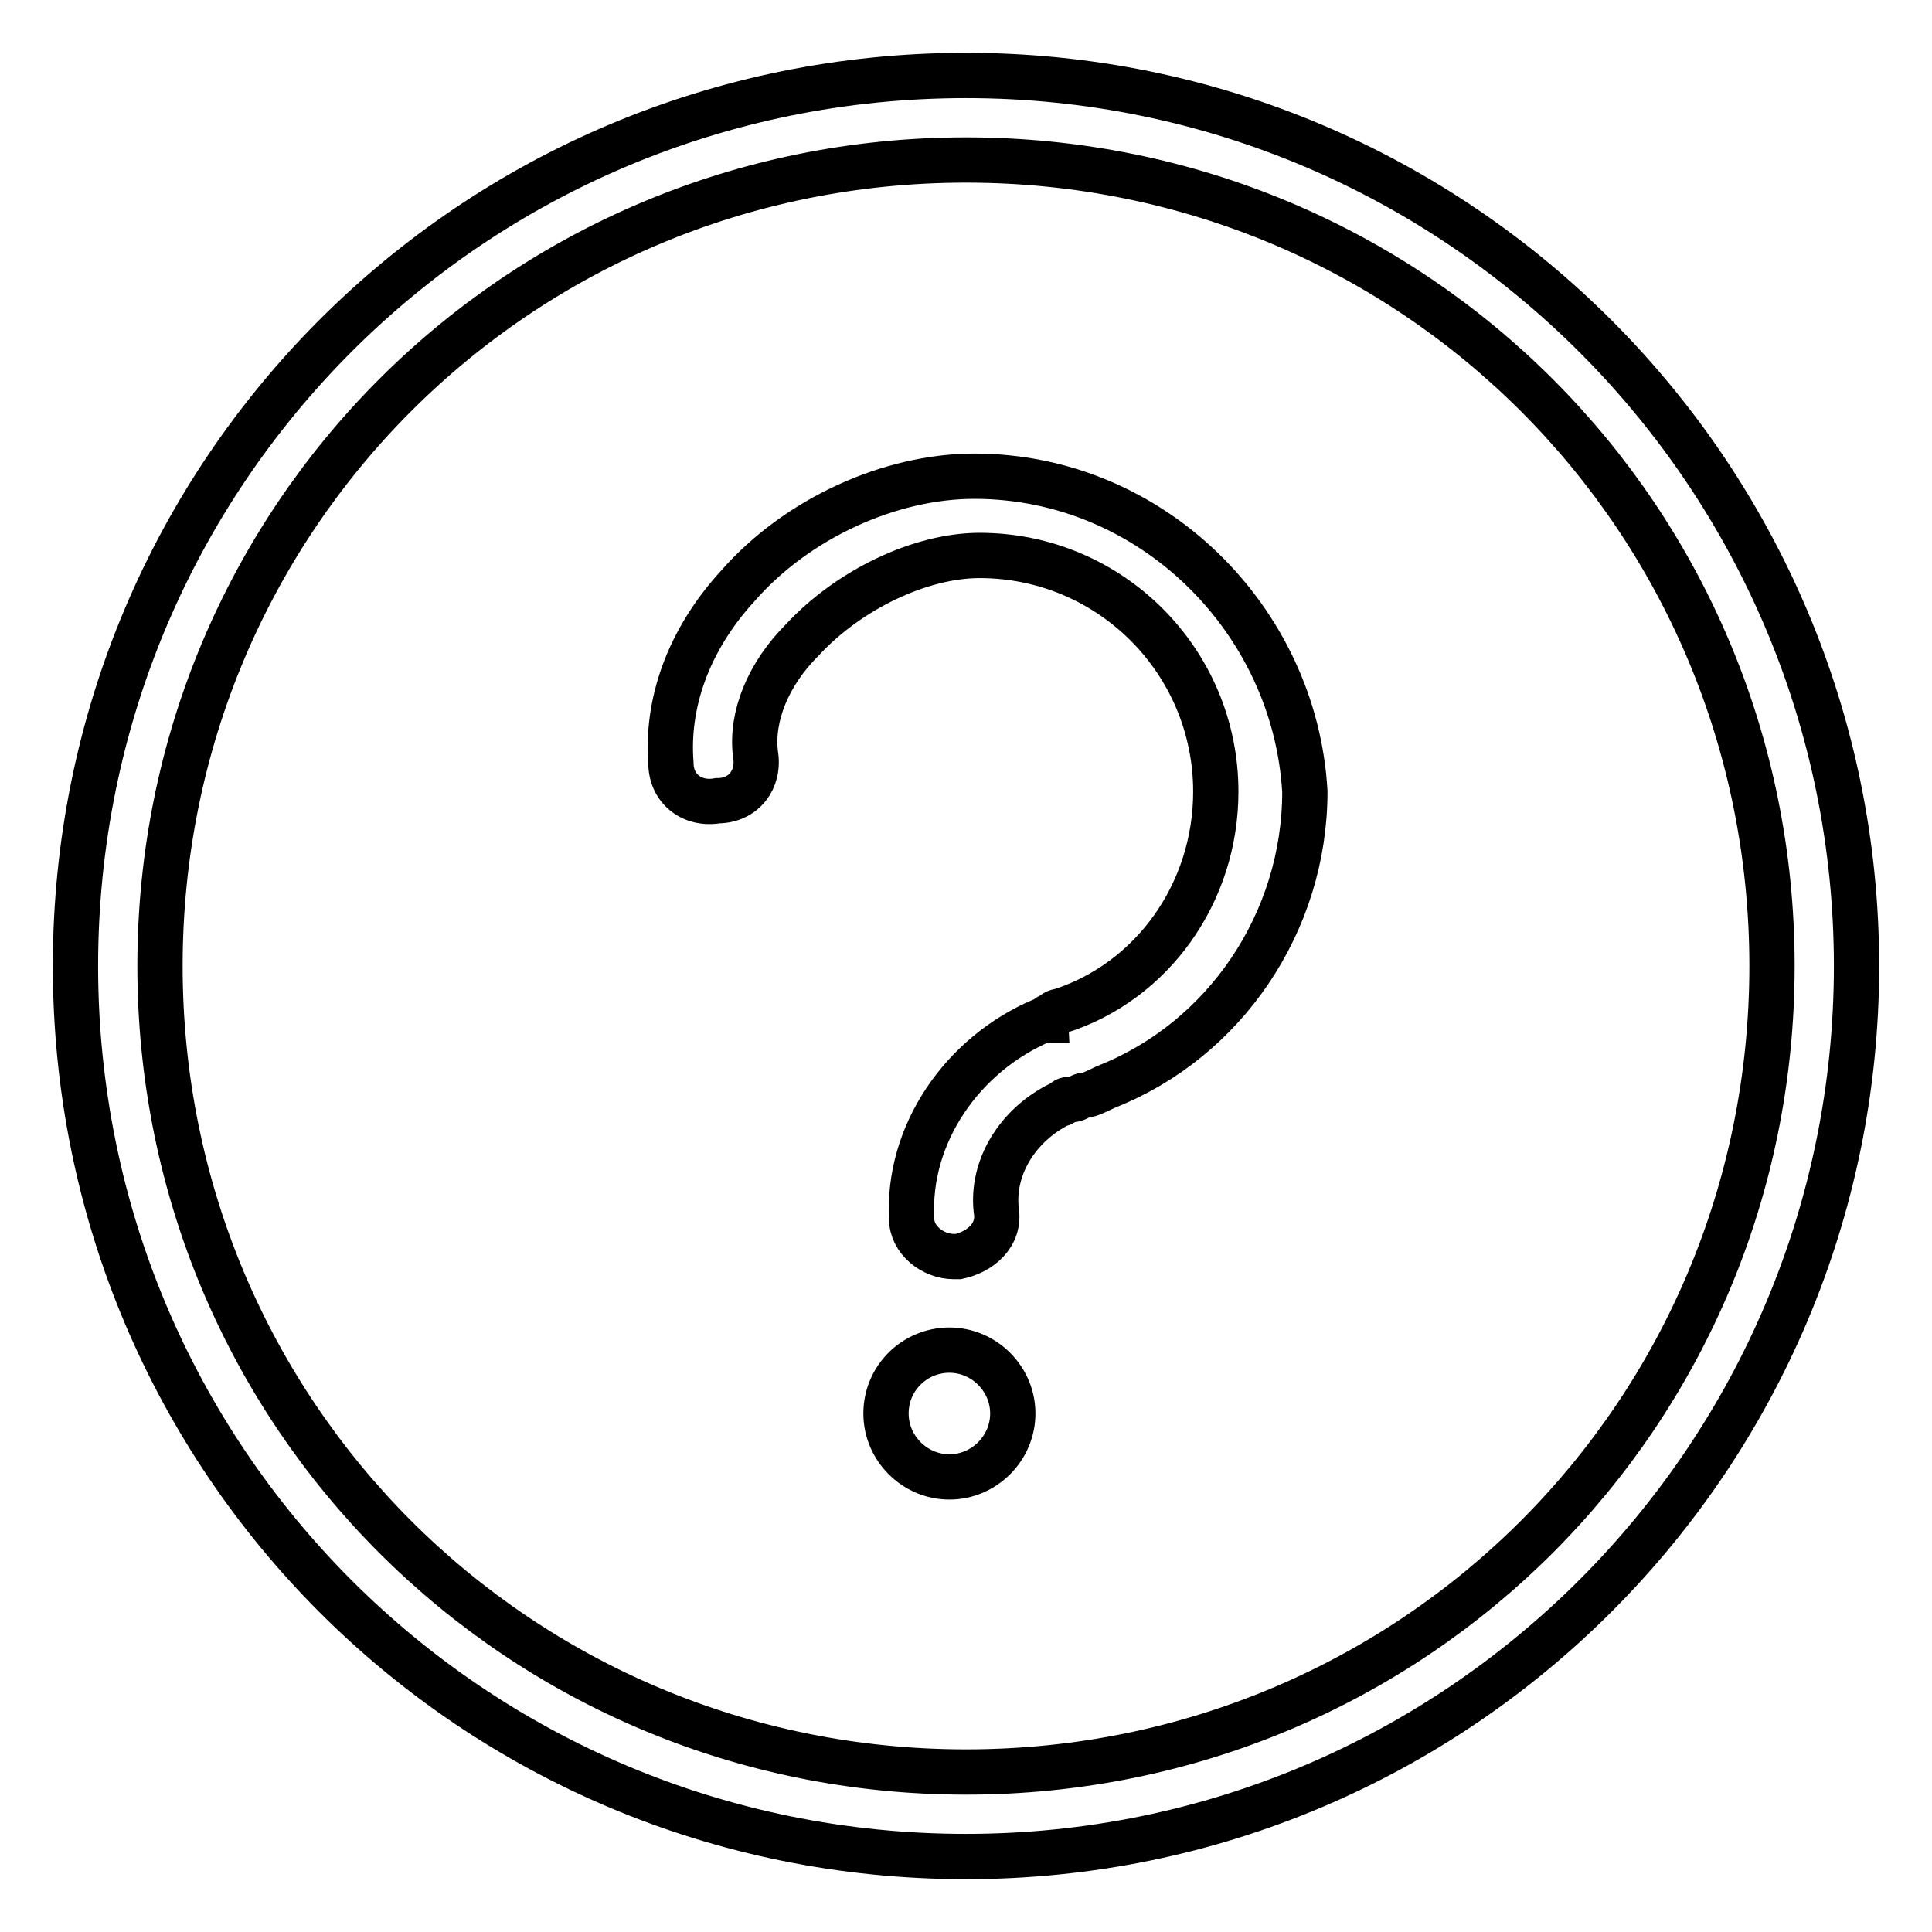 <?xml version="1.0" encoding="utf-8"?>
<!-- Svg Vector Icons : http://www.onlinewebfonts.com/icon -->
<!DOCTYPE svg PUBLIC "-//W3C//DTD SVG 1.1//EN" "http://www.w3.org/Graphics/SVG/1.1/DTD/svg11.dtd">
<svg version="1.1" xmlns="http://www.w3.org/2000/svg" xmlns:xlink="http://www.w3.org/1999/xlink" x="0px" y="0px" viewBox="0 0 256 256" enable-background="new 0 0 256 256" xml:space="preserve">
<g> <path stroke-width="6" fill-opacity="0" stroke="#000000"  d="M117.4,187.3c0,4.6,3.8,8.4,8.4,8.4s8.4-3.8,8.4-8.4s-3.8-8.4-8.4-8.4S117.4,182.6,117.4,187.3z"/> <path stroke-width="6" fill-opacity="0" stroke="#000000"  d="M128,10C62.6,10,10,62.6,10,128c0,65.4,52.6,118,118,118c65.4,0,118-53.1,118-118C246,63.1,193.4,10,128,10 z M128,234.8c-59.3,0-106.8-47.5-106.8-106.8C21.2,68.7,68.7,21.2,128,21.2c59.3,0,106.8,47.5,106.8,106.8 C234.8,187.3,187.3,234.8,128,234.8z"/> <path stroke-width="6" fill-opacity="0" stroke="#000000"  d="M129.1,63.1c-11.2,0-23.5,5.6-31.3,14.5c-6.7,7.3-9.5,15.7-8.9,23.5c0,3.4,2.8,5.6,6.2,5 c3.4,0,5.6-2.8,5-6.2c-0.6-5,1.7-10.6,6.2-15.1c6.2-6.7,15.7-11.2,23.5-11.2c17.3,0,31.3,14,31.3,31.3c0,13.4-8.4,25.2-20.7,29.1 c-0.6,0-1.1,0.6-1.1,0.6s-0.6,0-0.6,0.6h-0.6c-10.6,4.5-17.9,15.1-17.3,26.3c0,2.8,2.8,5,5.6,5h0.6c2.8-0.6,5.6-2.8,5-6.2 c-0.6-5.6,2.8-11.2,8.4-14c0.6,0,0.6-0.6,1.1-0.6h0.6c0.6,0,1.1-0.6,1.7-0.6s1.7-0.6,2.8-1.1c15.7-6.2,26.3-21.8,26.3-39.1 C171.6,82.1,152.6,63.1,129.1,63.1L129.1,63.1z"/></g>
</svg>
